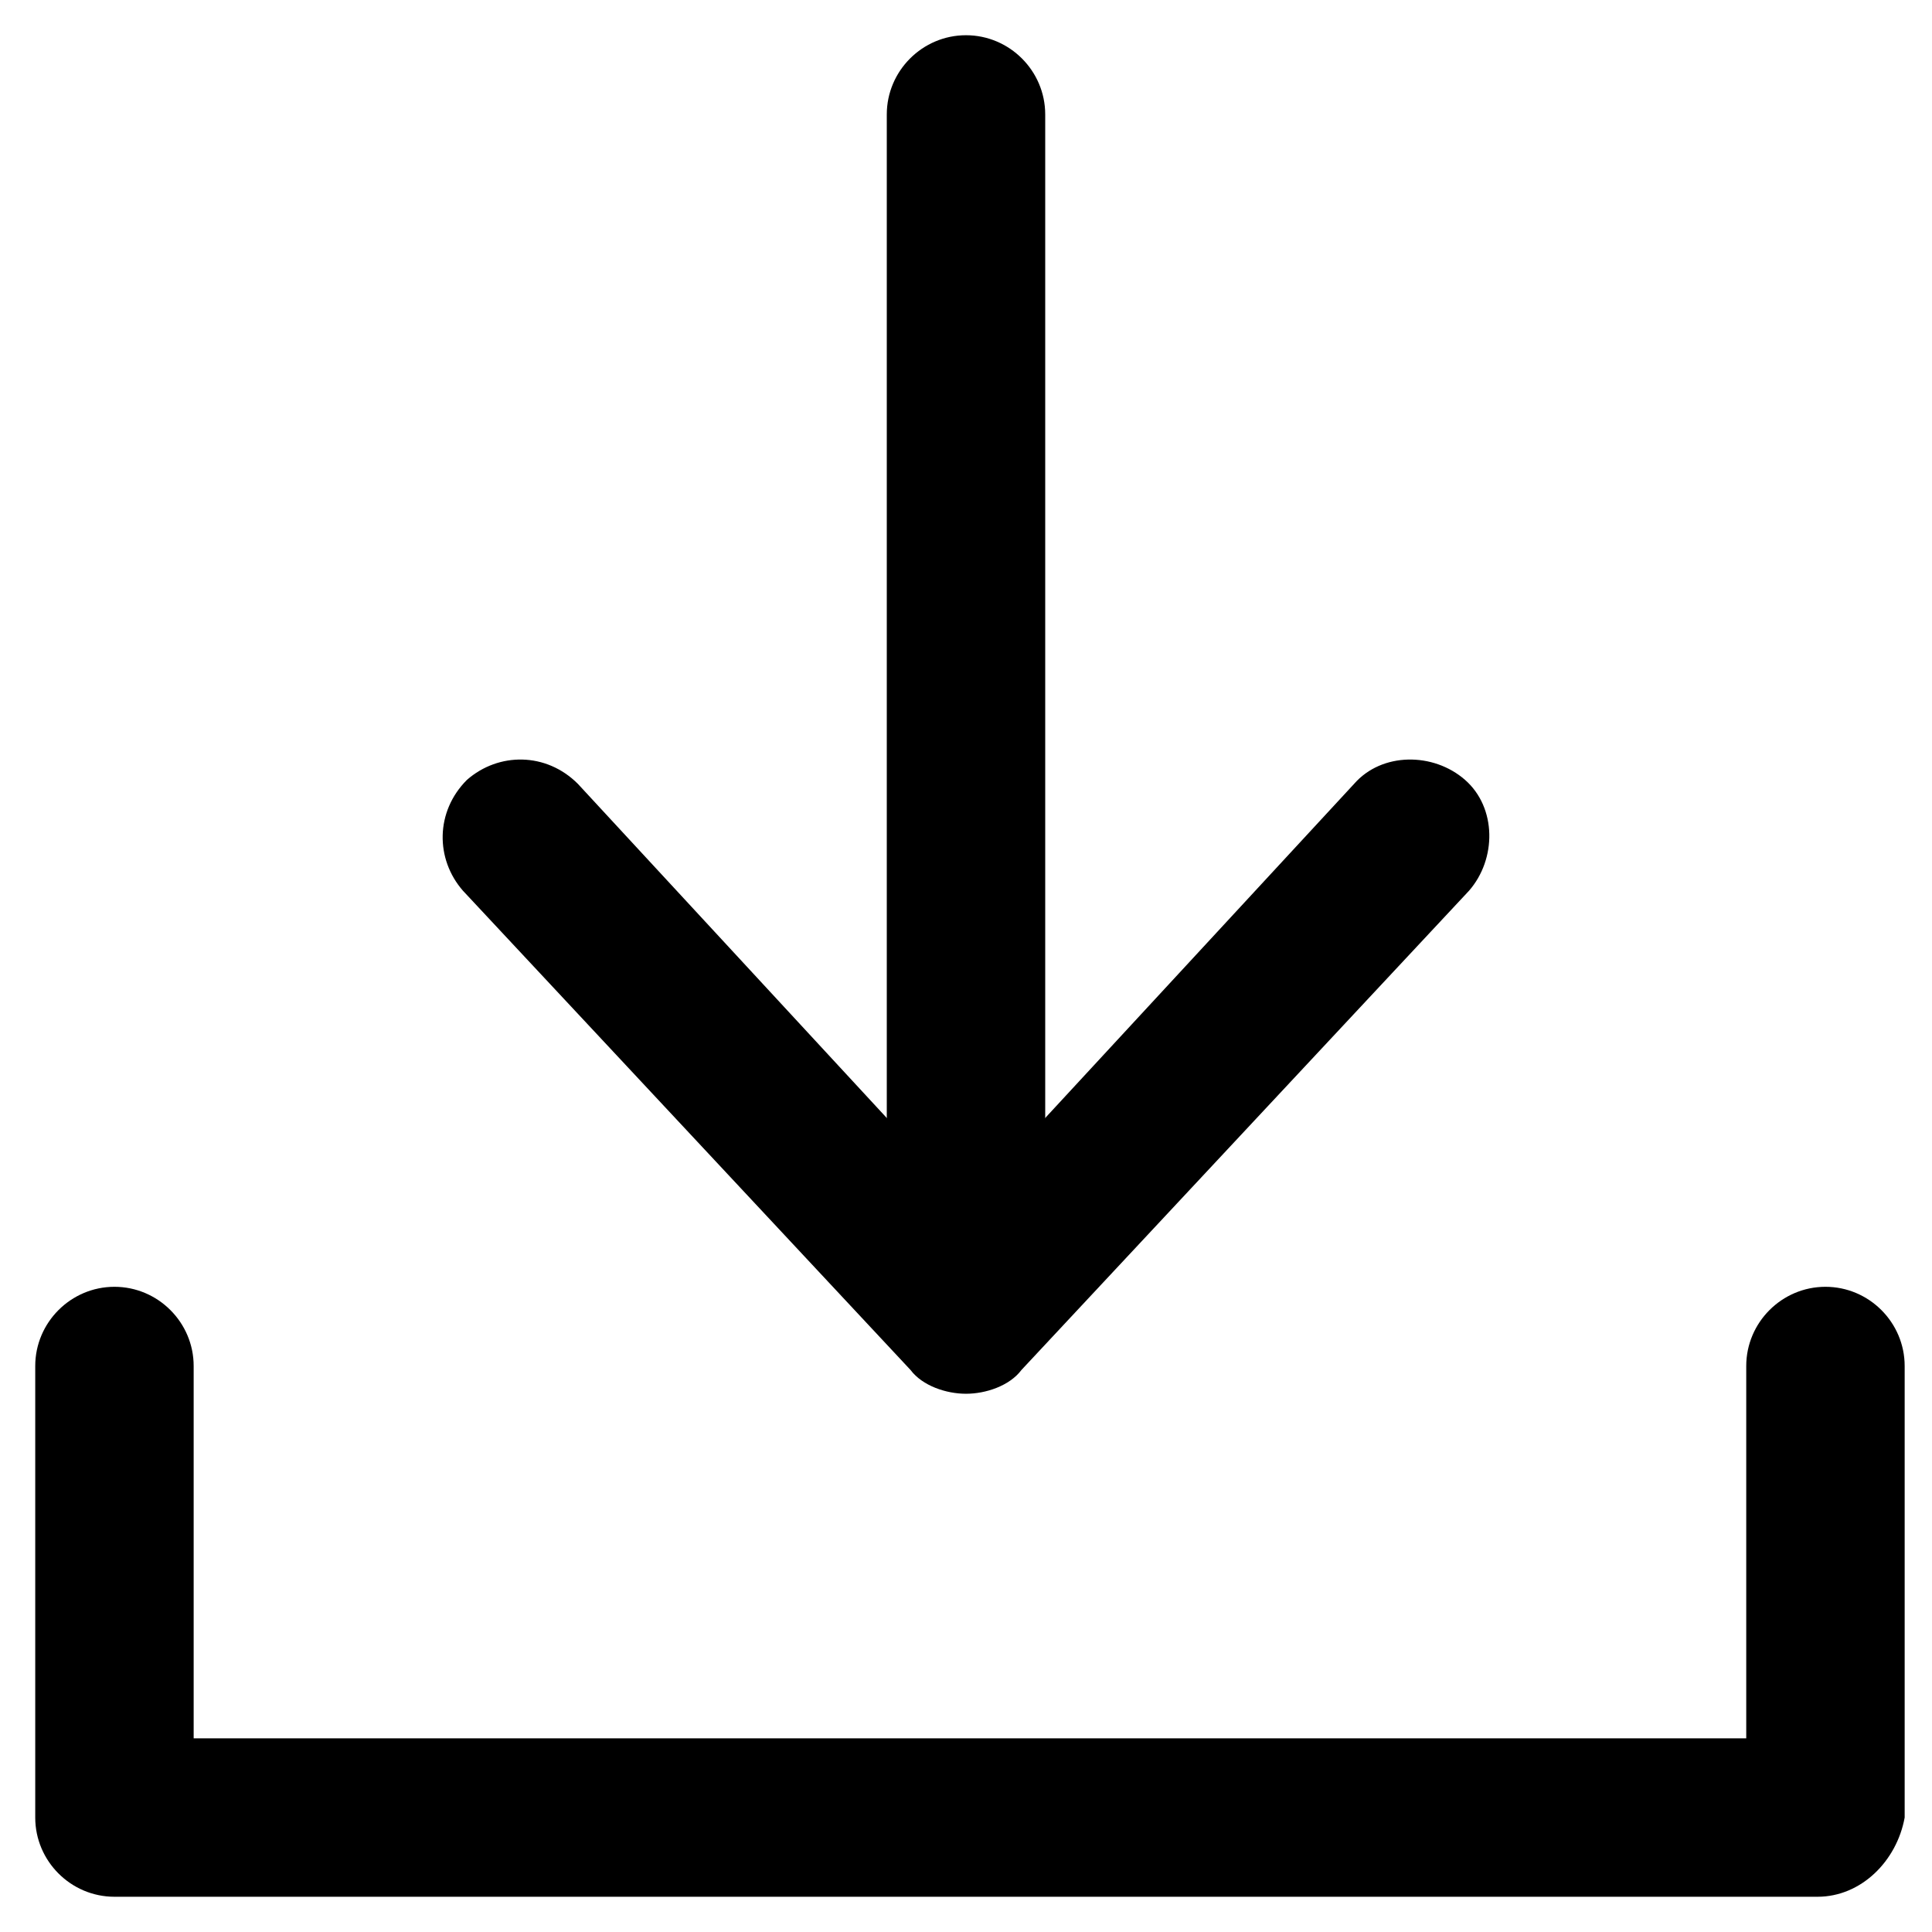 <?xml version="1.0" encoding="UTF-8"?>
<!-- Uploaded to: SVG Repo, www.svgrepo.com, Generator: SVG Repo Mixer Tools -->
<svg fill="#000000" width="800px" height="800px" version="1.1" viewBox="144 144 512 512" xmlns="http://www.w3.org/2000/svg">
 <g>
  <path d="m625.66 646.66h-451.33c-11.547 0-20.992-9.445-20.992-20.992v-119.66c0-11.547 9.445-20.992 20.992-20.992s20.992 9.445 20.992 20.992v98.664h411.45v-98.664c0-11.547 9.445-20.992 20.992-20.992s20.992 9.445 20.992 20.992v119.66c-2.098 11.543-11.547 20.992-23.09 20.992z"/>
  <path d="m400 479.77c-11.547 0-20.992-9.445-20.992-20.992v-284.45c0-11.547 9.445-20.992 20.992-20.992s20.992 9.445 20.992 20.992v285.49c0 11.547-9.449 19.945-20.992 19.945z"/>
  <path d="m400 513.36c-5.246 0-11.547-2.098-14.695-6.297l-118.61-127c-7.348-8.398-7.348-20.992 1.051-29.391 8.398-7.348 20.992-7.348 29.391 1.051l102.86 111.26 102.86-111.26c7.348-8.398 20.992-8.398 29.391-1.051 8.398 7.348 8.398 20.992 1.051 29.391l-118.61 127c-3.148 4.199-9.445 6.297-14.691 6.297z"/>
 </g>
</svg>